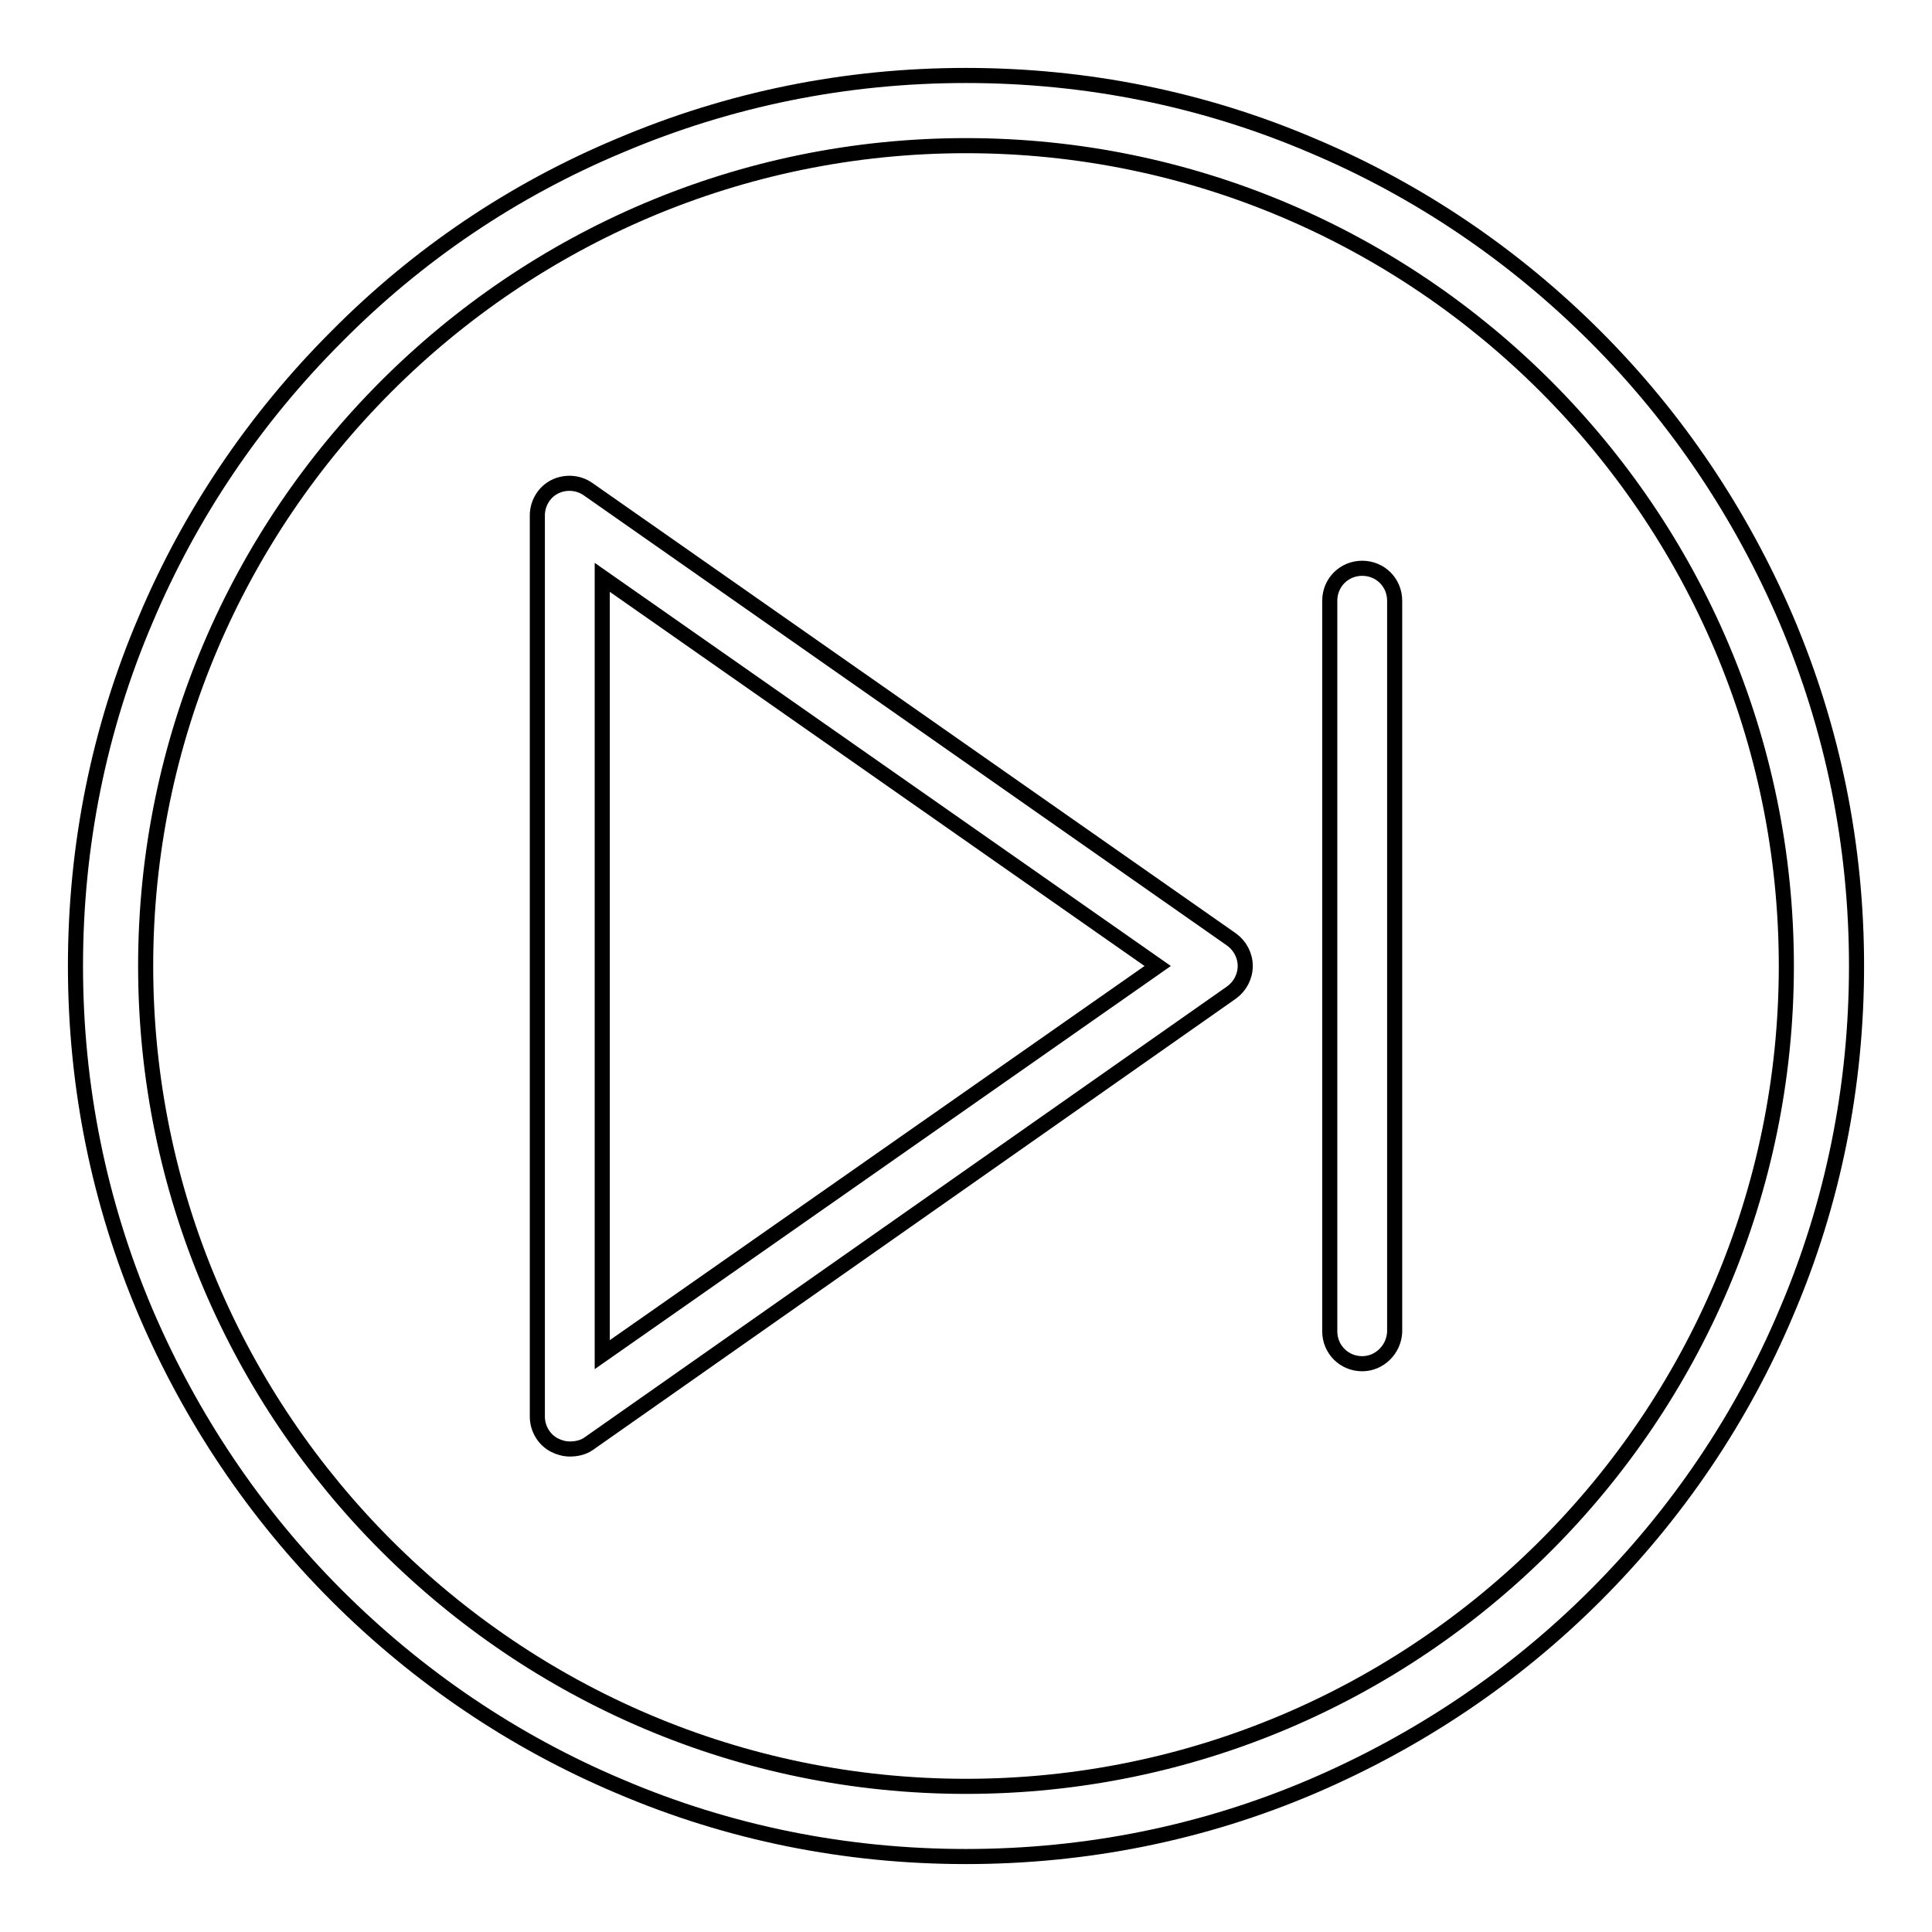 <?xml version="1.0" encoding="utf-8"?>
<!-- Svg Vector Icons : http://www.onlinewebfonts.com/icon -->
<!DOCTYPE svg PUBLIC "-//W3C//DTD SVG 1.1//EN" "http://www.w3.org/Graphics/SVG/1.1/DTD/svg11.dtd">
<svg version="1.1" xmlns="http://www.w3.org/2000/svg" xmlns:xlink="http://www.w3.org/1999/xlink" x="0px" y="0px" viewBox="0 0 256 256" enable-background="new 0 0 256 256" xml:space="preserve">
<g> <path stroke-width="2" fill-opacity="0" stroke="#000000"  d="M75.5,192c-0.7,0-1.4-0.2-2-0.5c-1.4-0.7-2.3-2.2-2.3-3.8V68.3c0-1.6,0.9-3.1,2.3-3.8 c1.4-0.7,3.1-0.6,4.4,0.3l85.3,59.7c1.1,0.8,1.8,2.1,1.8,3.5s-0.7,2.7-1.8,3.5L78,191.3C77.3,191.8,76.4,192,75.5,192z M79.8,76.5 v103l73.6-51.5L79.8,76.5L79.8,76.5z M180.5,180.7c-2.4,0-4.3-1.9-4.3-4.3V79.6c0-2.4,1.9-4.3,4.3-4.3c2.4,0,4.3,1.9,4.3,4.3v96.9 C184.7,178.8,182.8,180.7,180.5,180.7z"/> <path stroke-width="2" fill-opacity="0" stroke="#000000"  d="M128,246c-15.9,0-31.4-3.1-45.9-9.3c-14-5.9-26.7-14.5-37.5-25.3c-10.8-10.8-19.3-23.5-25.3-37.5 c-6.2-14.6-9.3-30-9.3-45.9c0-15.9,3.1-31.4,9.3-45.9c5.9-14,14.5-26.7,25.3-37.5C55.4,33.7,68,25.2,82.1,19.3 c14.6-6.2,30-9.3,45.9-9.3c15.9,0,31.4,3.1,45.9,9.3c14,5.9,26.7,14.5,37.5,25.3c10.8,10.8,19.3,23.5,25.3,37.5 c6.2,14.6,9.3,30,9.3,45.9c0,15.9-3.1,31.4-9.3,45.9c-5.9,14-14.5,26.7-25.3,37.5c-10.8,10.8-23.5,19.3-37.5,25.3 C159.4,242.9,143.9,246,128,246L128,246z M128,19.3C68.1,19.3,19.3,68.1,19.3,128c0,59.9,48.8,108.7,108.7,108.7 c59.9,0,108.7-48.8,108.7-108.7C236.7,68.1,187.9,19.3,128,19.3z"/></g>
</svg>